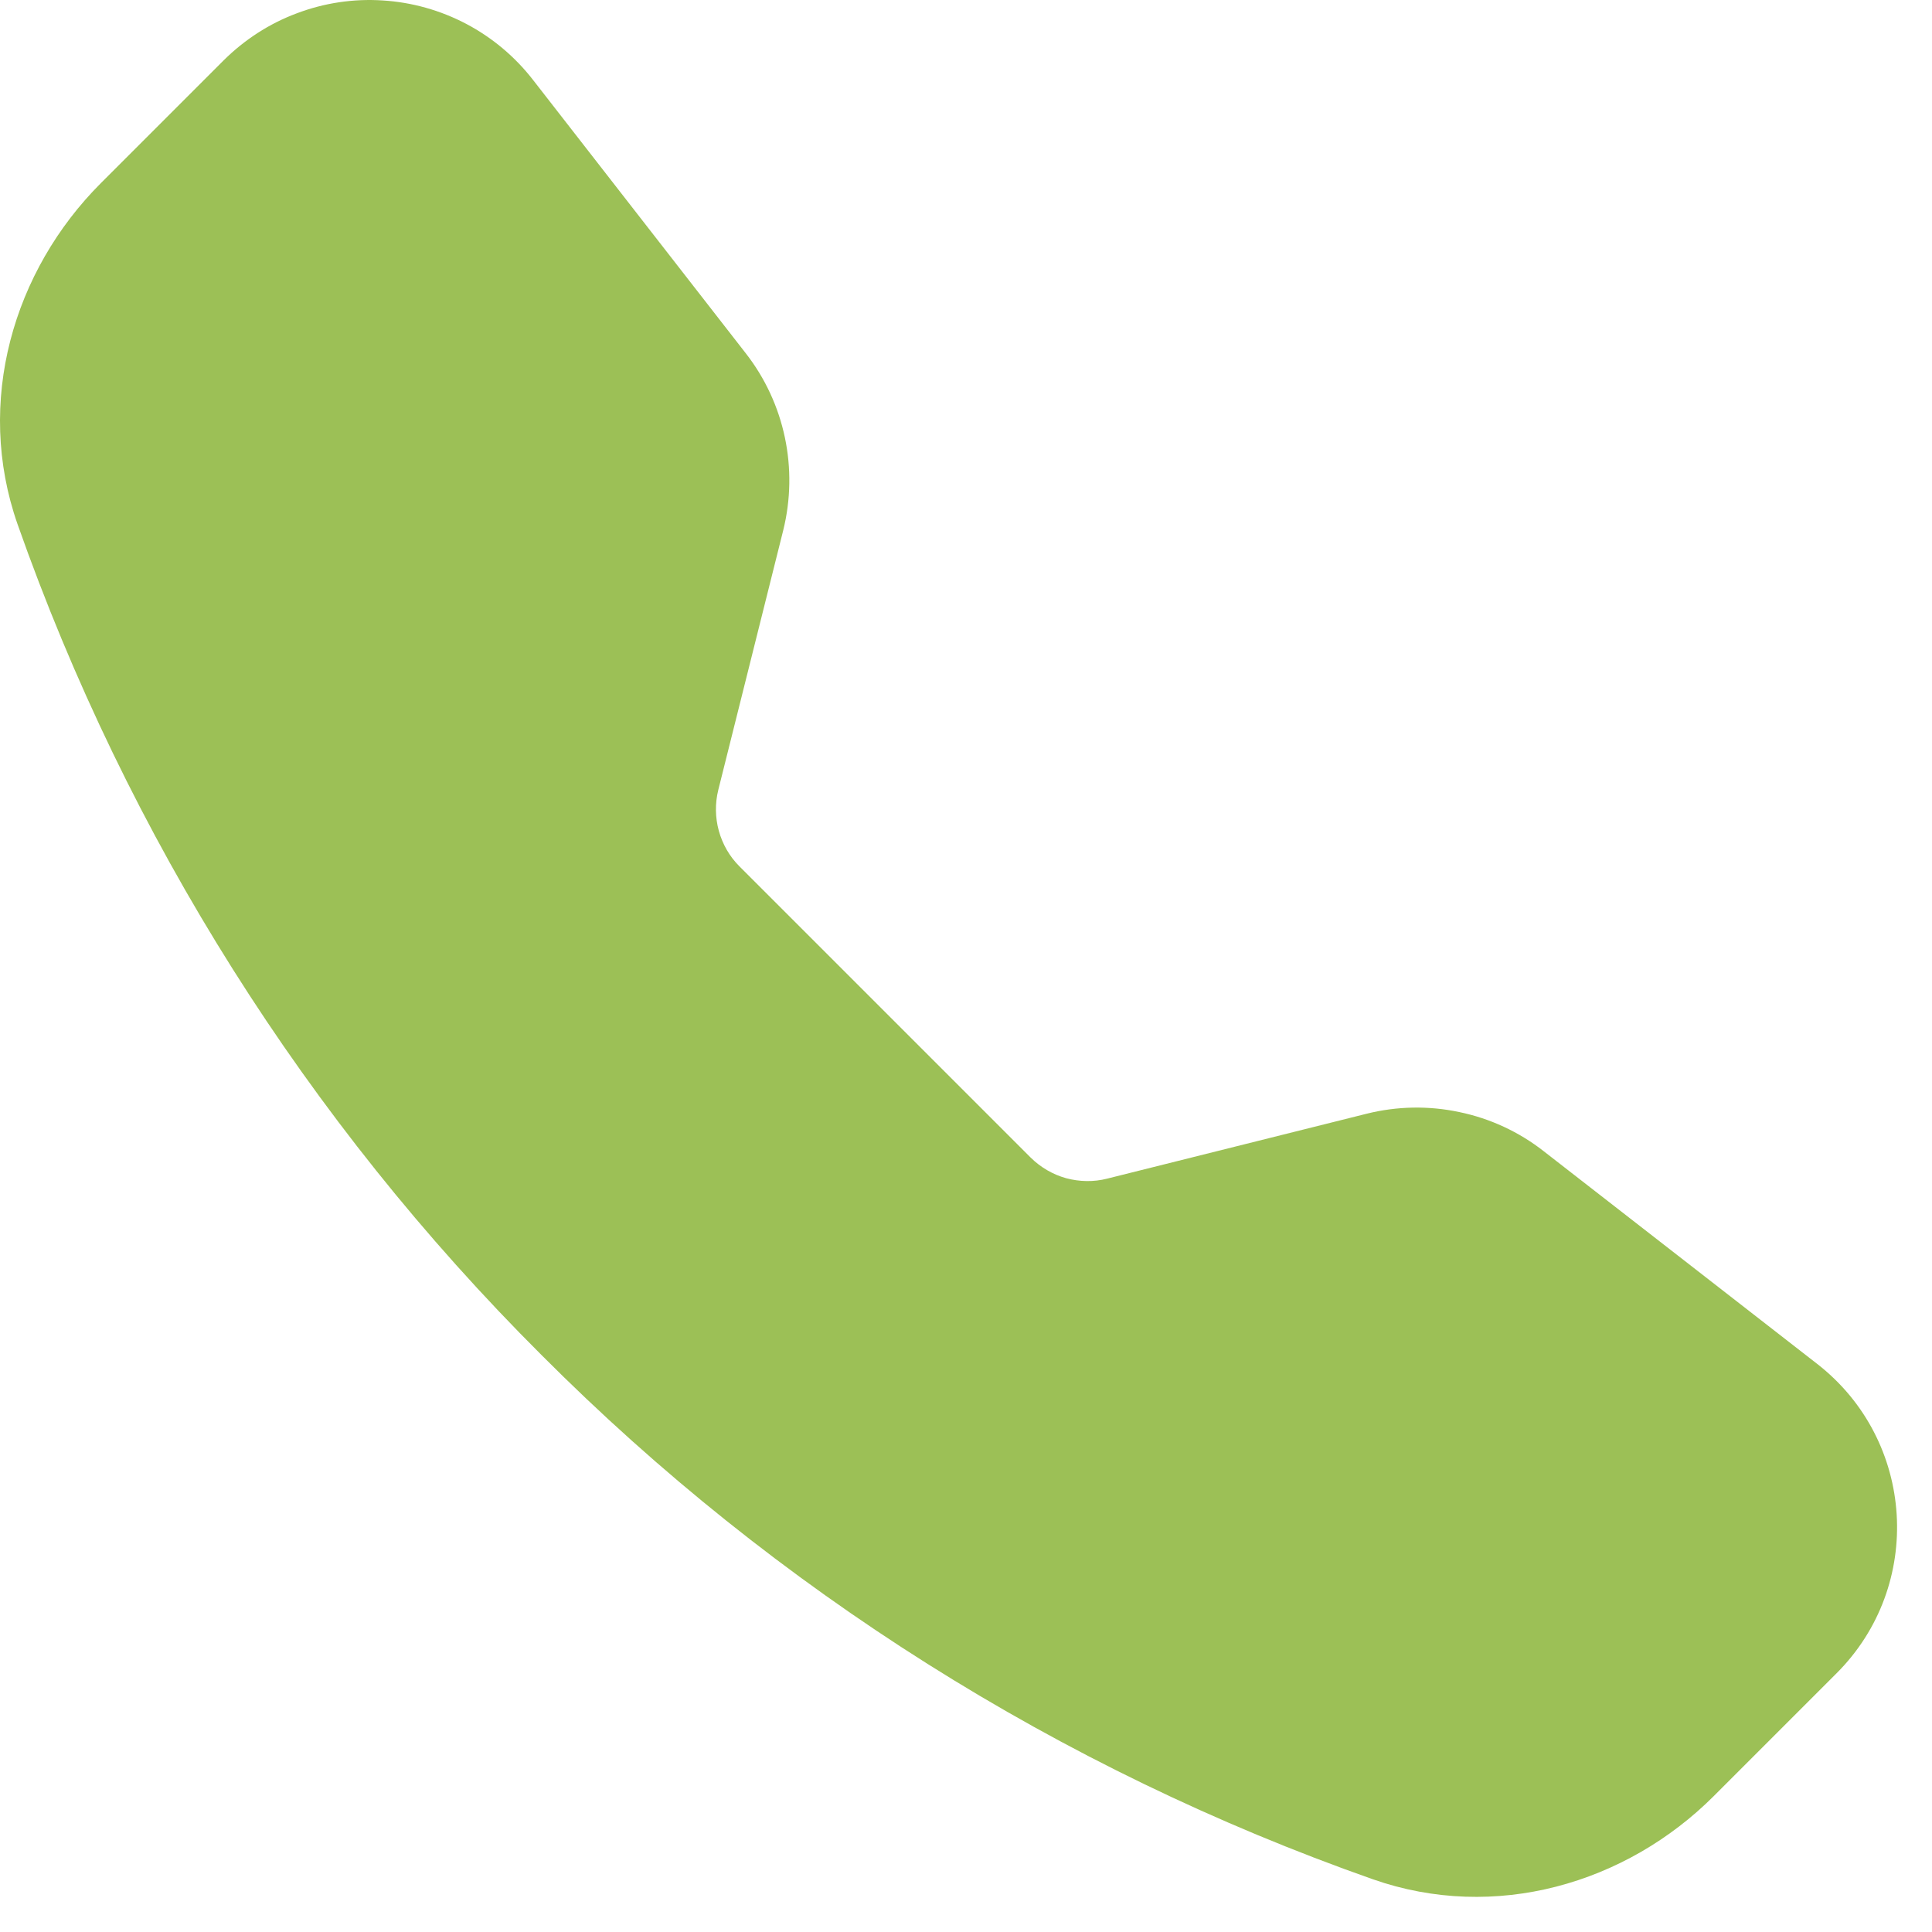 <svg width="13" height="13" viewBox="0 0 13 13" fill="none" xmlns="http://www.w3.org/2000/svg">
<path fill-rule="evenodd" clip-rule="evenodd" d="M1.504 0.407C1.644 0.268 1.811 0.159 1.996 0.09C2.18 0.02 2.378 -0.01 2.575 0.003C2.771 0.015 2.963 0.069 3.138 0.161C3.312 0.253 3.465 0.381 3.586 0.537L5.018 2.377C5.281 2.714 5.373 3.154 5.27 3.569L4.833 5.316C4.811 5.406 4.812 5.501 4.837 5.591C4.862 5.681 4.909 5.763 4.975 5.829L6.935 7.789C7.002 7.855 7.084 7.903 7.174 7.928C7.264 7.952 7.359 7.954 7.449 7.931L9.196 7.494C9.4 7.443 9.614 7.439 9.82 7.483C10.027 7.526 10.221 7.616 10.387 7.746L12.227 9.177C12.889 9.692 12.949 10.669 12.357 11.26L11.532 12.085C10.942 12.675 10.06 12.934 9.237 12.645C7.132 11.904 5.22 10.699 3.645 9.119C2.064 7.543 0.859 5.632 0.118 3.527C-0.17 2.705 0.089 1.822 0.679 1.232L1.504 0.407Z" fill="#9CC056"/>
</svg>

